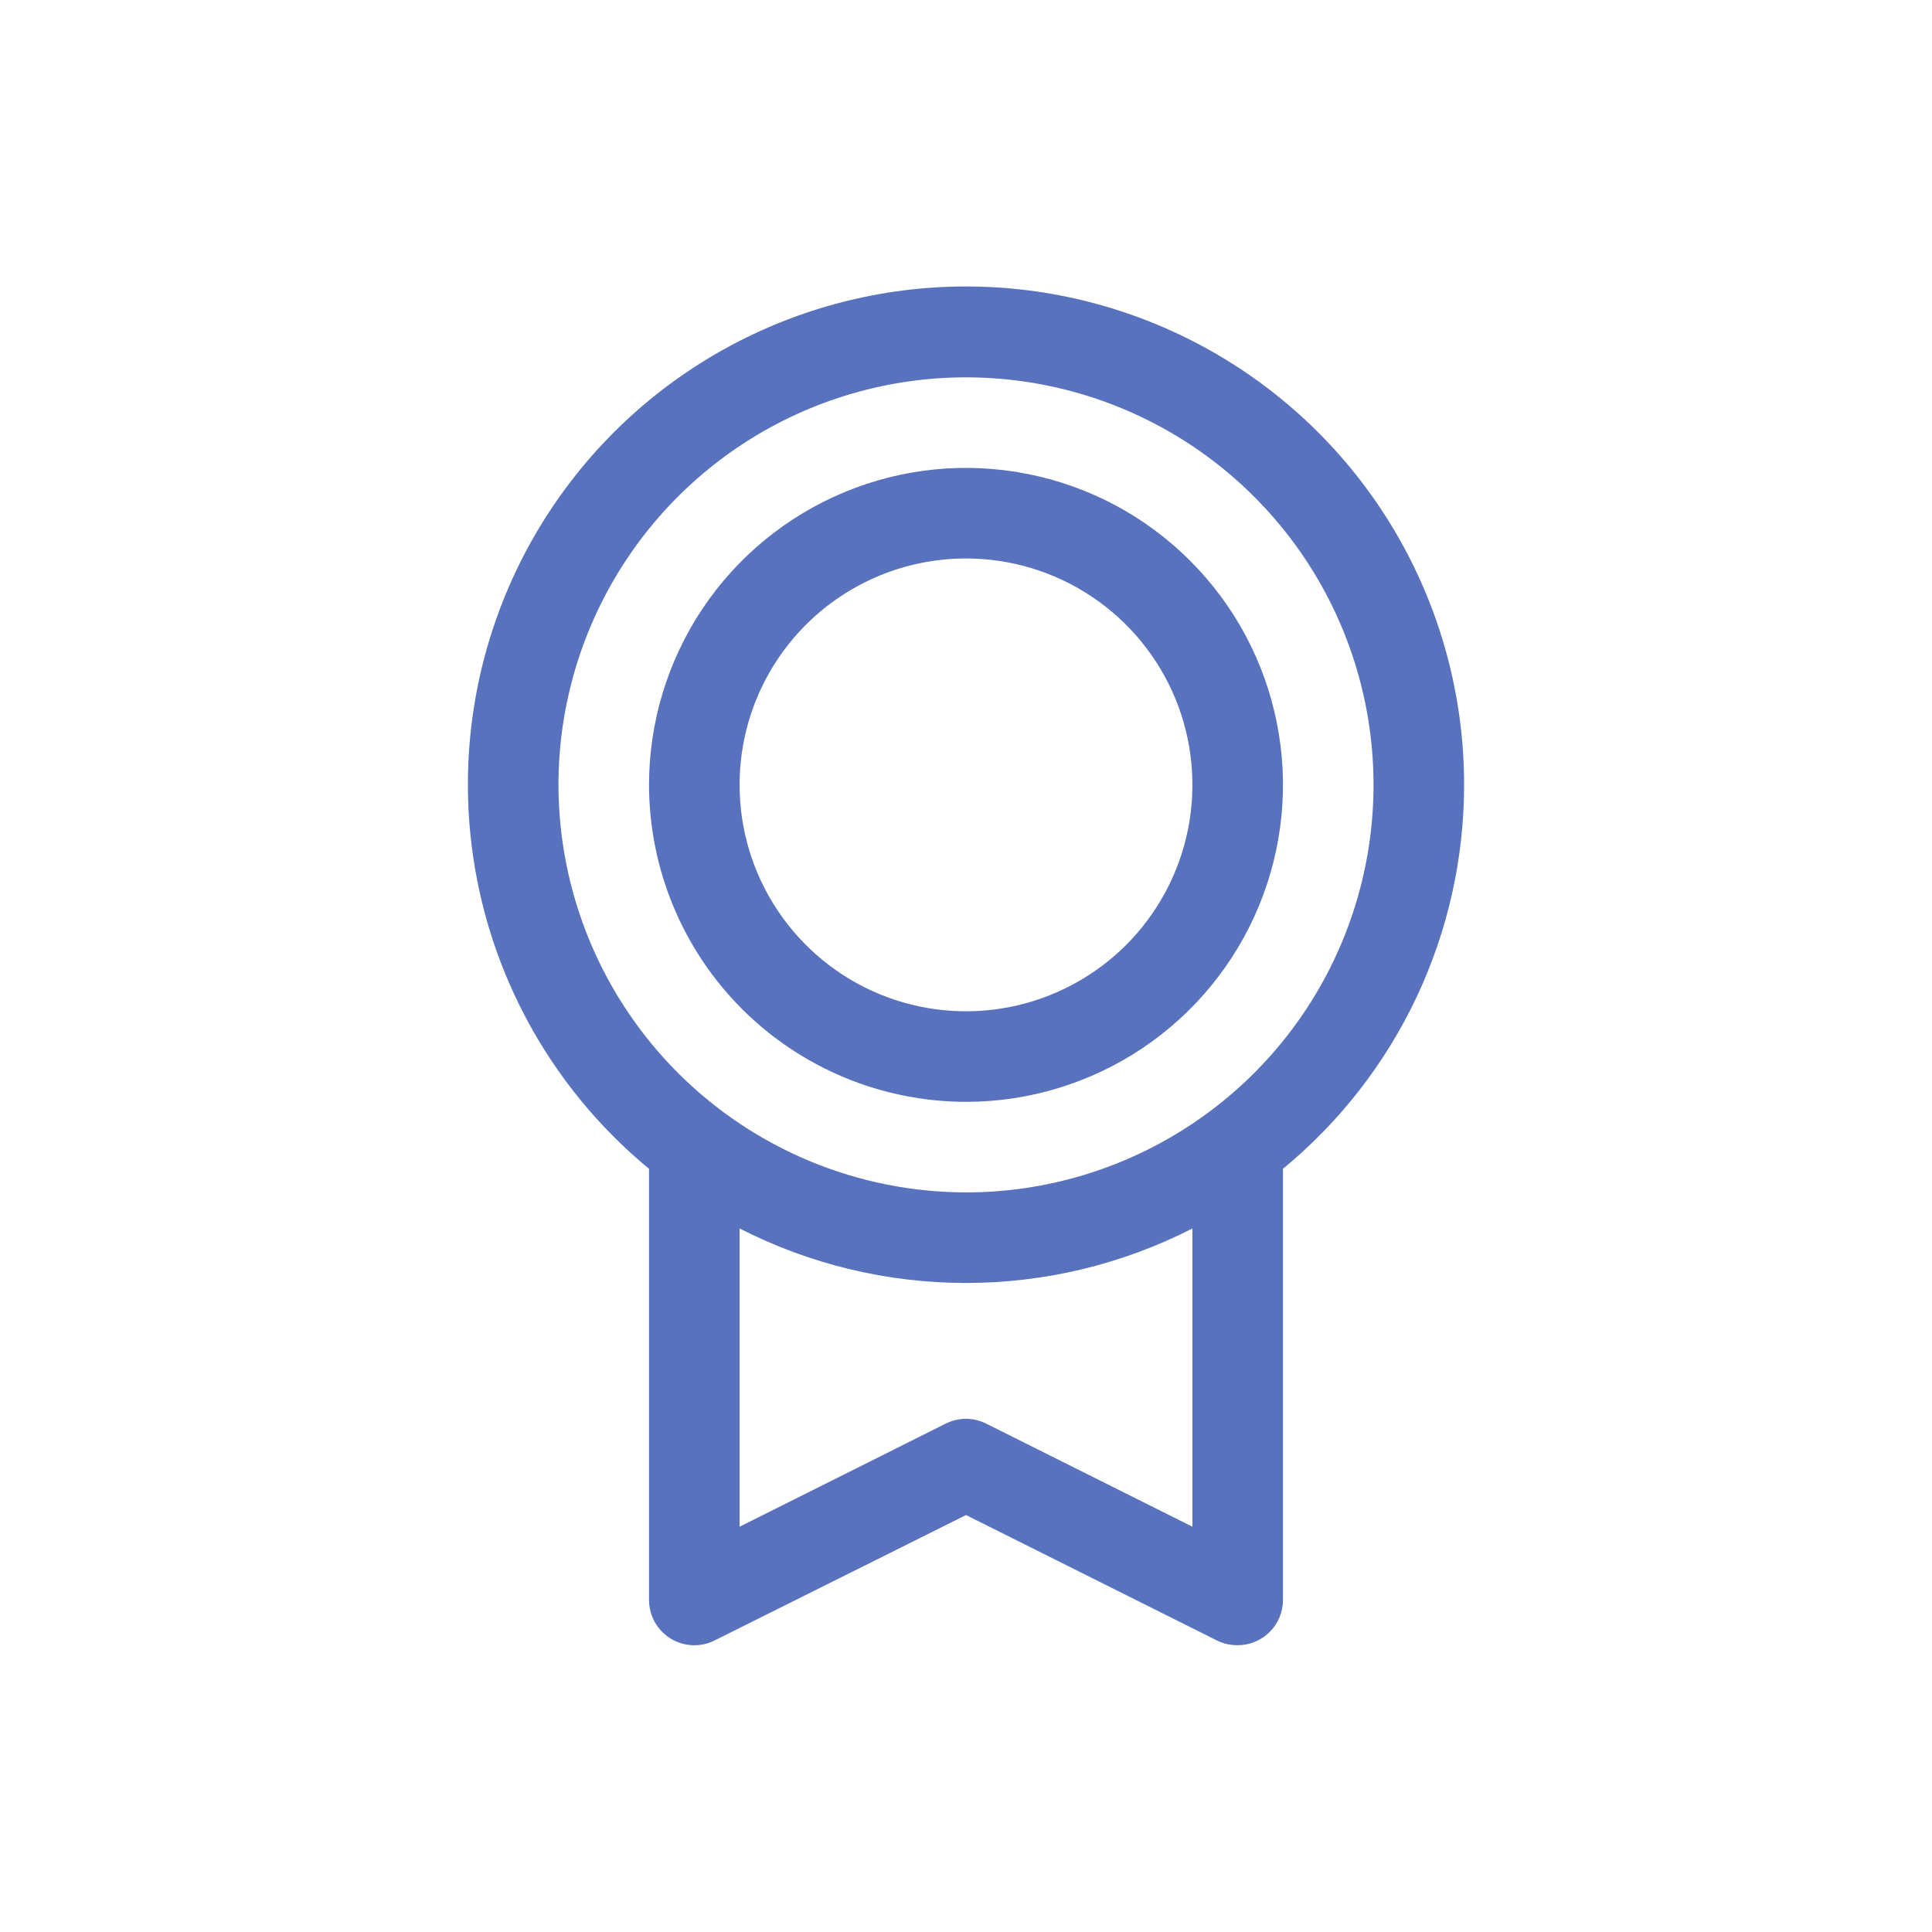 <svg width="32" height="32" viewBox="0 0 32 32" fill="none" xmlns="http://www.w3.org/2000/svg">
<path d="M24.25 13C24.251 11.61 23.9 10.242 23.231 9.023C22.562 7.805 21.595 6.775 20.421 6.03C19.247 5.285 17.904 4.848 16.517 4.761C15.129 4.674 13.742 4.939 12.484 5.532C11.227 6.124 10.139 7.025 9.323 8.15C8.506 9.275 7.987 10.589 7.814 11.968C7.641 13.348 7.82 14.749 8.333 16.041C8.846 17.333 9.678 18.474 10.75 19.359V26.5C10.75 26.628 10.783 26.754 10.845 26.866C10.907 26.977 10.997 27.071 11.106 27.139C11.214 27.206 11.339 27.244 11.466 27.25C11.594 27.256 11.721 27.229 11.836 27.171L16 25.094L20.165 27.176C20.27 27.226 20.384 27.251 20.5 27.25C20.699 27.25 20.89 27.171 21.03 27.03C21.171 26.89 21.25 26.699 21.25 26.5V19.359C22.188 18.586 22.944 17.615 23.463 16.516C23.981 15.416 24.25 14.216 24.25 13ZM9.25 13C9.25 11.665 9.646 10.36 10.388 9.25C11.129 8.14 12.184 7.275 13.417 6.764C14.65 6.253 16.008 6.119 17.317 6.38C18.626 6.64 19.829 7.283 20.773 8.227C21.717 9.171 22.36 10.374 22.62 11.683C22.881 12.992 22.747 14.35 22.236 15.583C21.725 16.817 20.86 17.871 19.75 18.612C18.64 19.354 17.335 19.75 16 19.75C14.21 19.748 12.495 19.036 11.229 17.771C9.964 16.505 9.252 14.79 9.25 13ZM19.75 25.287L16.335 23.58C16.23 23.528 16.116 23.5 15.999 23.5C15.883 23.5 15.768 23.528 15.663 23.58L12.25 25.287V20.347C13.411 20.941 14.696 21.25 16 21.25C17.304 21.25 18.589 20.941 19.75 20.347V25.287ZM16 18.25C17.038 18.25 18.053 17.942 18.917 17.365C19.78 16.788 20.453 15.968 20.85 15.009C21.248 14.05 21.352 12.994 21.149 11.976C20.947 10.957 20.447 10.022 19.712 9.288C18.978 8.553 18.043 8.053 17.024 7.851C16.006 7.648 14.95 7.752 13.991 8.15C13.032 8.547 12.212 9.22 11.635 10.083C11.058 10.947 10.75 11.962 10.75 13C10.752 14.392 11.305 15.726 12.289 16.711C13.274 17.695 14.608 18.248 16 18.25ZM16 9.25C16.742 9.25 17.467 9.47 18.083 9.882C18.7 10.294 19.181 10.88 19.465 11.565C19.748 12.25 19.823 13.004 19.678 13.732C19.533 14.459 19.176 15.127 18.652 15.652C18.127 16.176 17.459 16.533 16.732 16.678C16.004 16.823 15.25 16.748 14.565 16.465C13.88 16.181 13.294 15.7 12.882 15.083C12.47 14.467 12.25 13.742 12.25 13C12.25 12.005 12.645 11.052 13.348 10.348C14.052 9.645 15.005 9.25 16 9.25Z" fill="#5872BE"/>
</svg>

